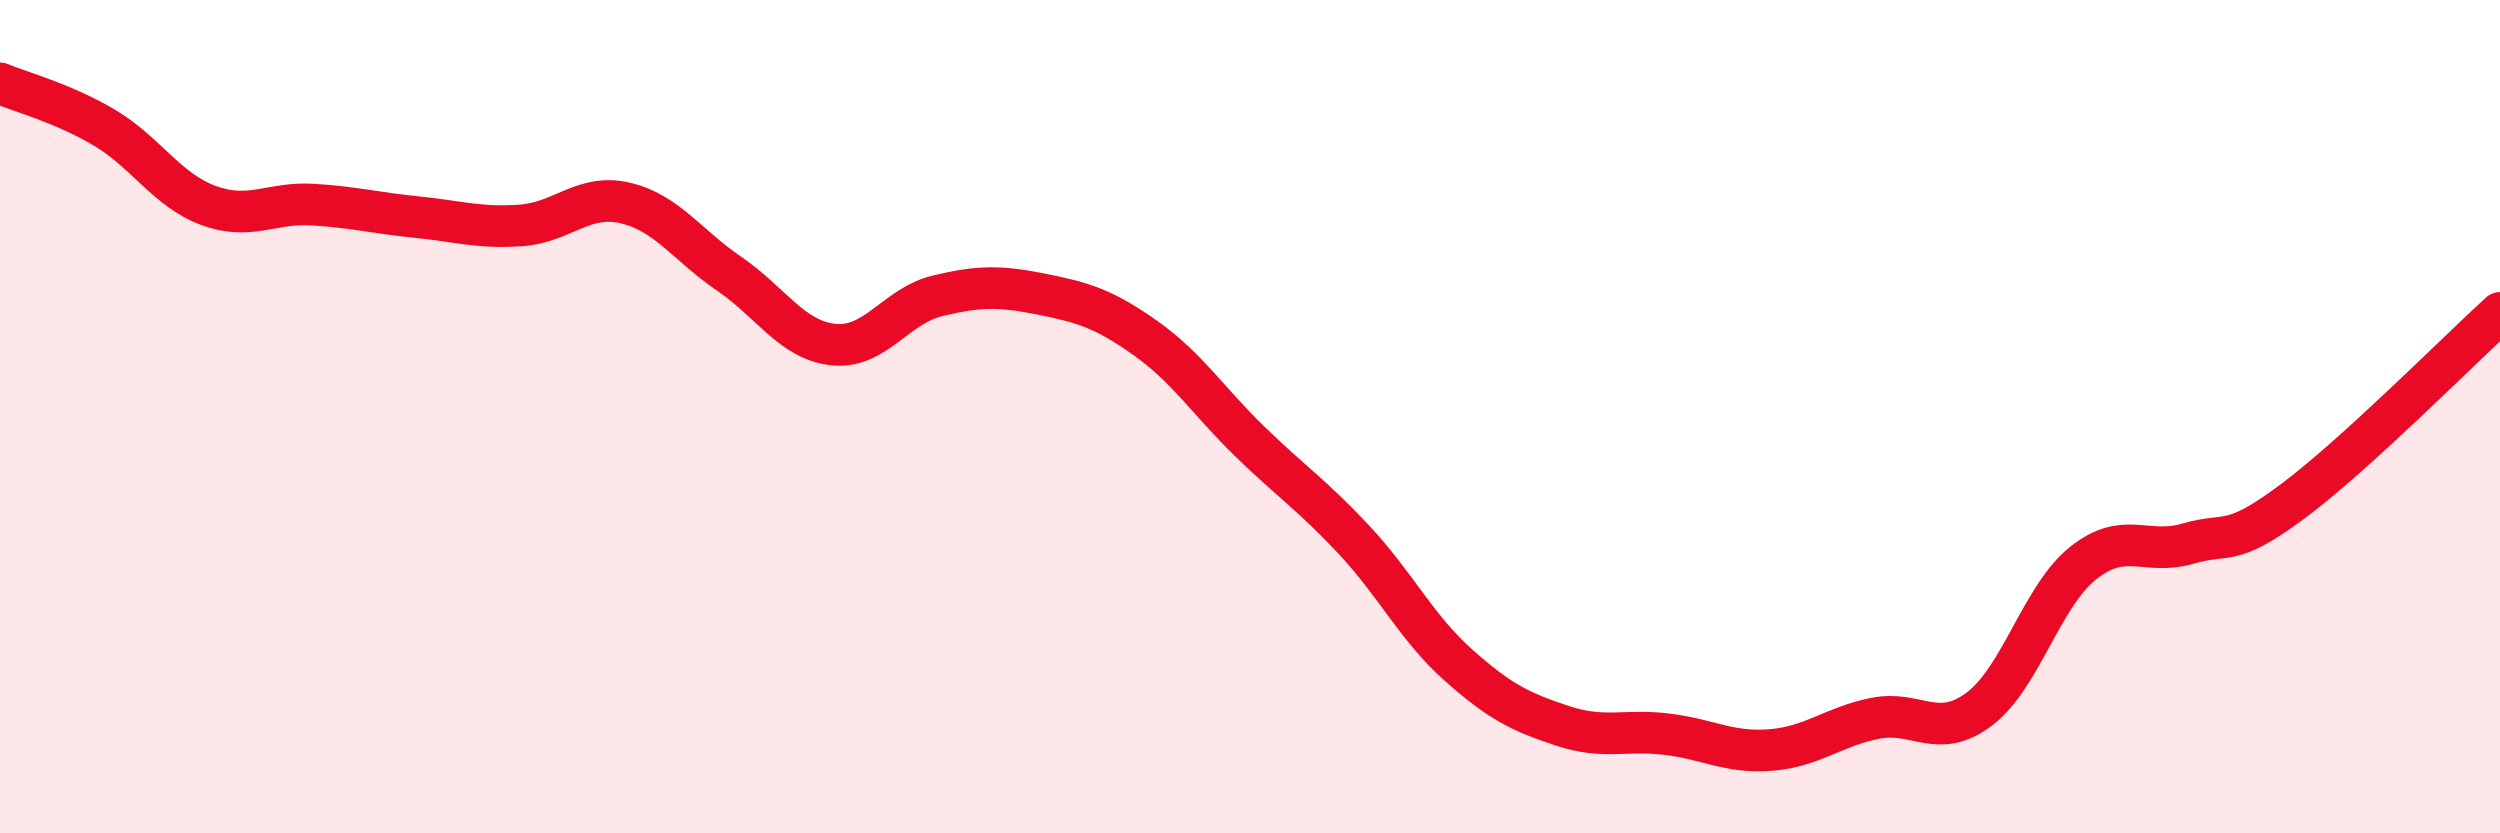 
    <svg width="60" height="20" viewBox="0 0 60 20" xmlns="http://www.w3.org/2000/svg">
      <path
        d="M 0,2 C 0.5,2.21 1.5,2.47 2.5,3.06 C 3.5,3.65 4,4.56 5,4.93 C 6,5.3 6.5,4.85 7.5,4.91 C 8.5,4.97 9,5.11 10,5.21 C 11,5.31 11.5,5.48 12.5,5.41 C 13.5,5.34 14,4.64 15,4.87 C 16,5.1 16.5,5.89 17.5,6.57 C 18.5,7.25 19,8.16 20,8.27 C 21,8.38 21.5,7.34 22.5,7.1 C 23.5,6.86 24,6.86 25,7.06 C 26,7.26 26.5,7.41 27.5,8.12 C 28.5,8.83 29,9.63 30,10.6 C 31,11.57 31.5,11.89 32.5,12.96 C 33.5,14.03 34,15.07 35,15.96 C 36,16.85 36.5,17.09 37.5,17.42 C 38.5,17.75 39,17.5 40,17.62 C 41,17.74 41.5,18.08 42.5,18 C 43.5,17.92 44,17.44 45,17.24 C 46,17.04 46.5,17.77 47.5,17.02 C 48.5,16.27 49,14.3 50,13.51 C 51,12.72 51.5,13.34 52.5,13.05 C 53.5,12.76 53.5,13.16 55,12.05 C 56.5,10.94 59,8.42 60,7.51L60 20L0 20Z"
        fill="#EB0A25"
        opacity="0.1"
        stroke-linecap="round"
        stroke-linejoin="round"
      />
      <path
        d="M 0,2 C 0.5,2.21 1.5,2.47 2.5,3.06 C 3.5,3.65 4,4.56 5,4.93 C 6,5.3 6.5,4.85 7.5,4.91 C 8.5,4.97 9,5.11 10,5.21 C 11,5.31 11.5,5.48 12.5,5.41 C 13.5,5.34 14,4.64 15,4.87 C 16,5.1 16.5,5.89 17.5,6.57 C 18.5,7.25 19,8.16 20,8.27 C 21,8.38 21.5,7.34 22.5,7.1 C 23.5,6.86 24,6.86 25,7.06 C 26,7.26 26.5,7.41 27.5,8.12 C 28.5,8.83 29,9.63 30,10.6 C 31,11.57 31.5,11.89 32.5,12.96 C 33.5,14.03 34,15.07 35,15.96 C 36,16.85 36.5,17.09 37.5,17.42 C 38.5,17.75 39,17.5 40,17.62 C 41,17.74 41.5,18.08 42.5,18 C 43.5,17.92 44,17.44 45,17.24 C 46,17.04 46.5,17.77 47.5,17.02 C 48.5,16.27 49,14.3 50,13.51 C 51,12.72 51.5,13.34 52.5,13.05 C 53.5,12.76 53.5,13.16 55,12.05 C 56.5,10.94 59,8.42 60,7.51"
        stroke="#EB0A25"
        stroke-width="1"
        fill="none"
        stroke-linecap="round"
        stroke-linejoin="round"
      />
    </svg>
  